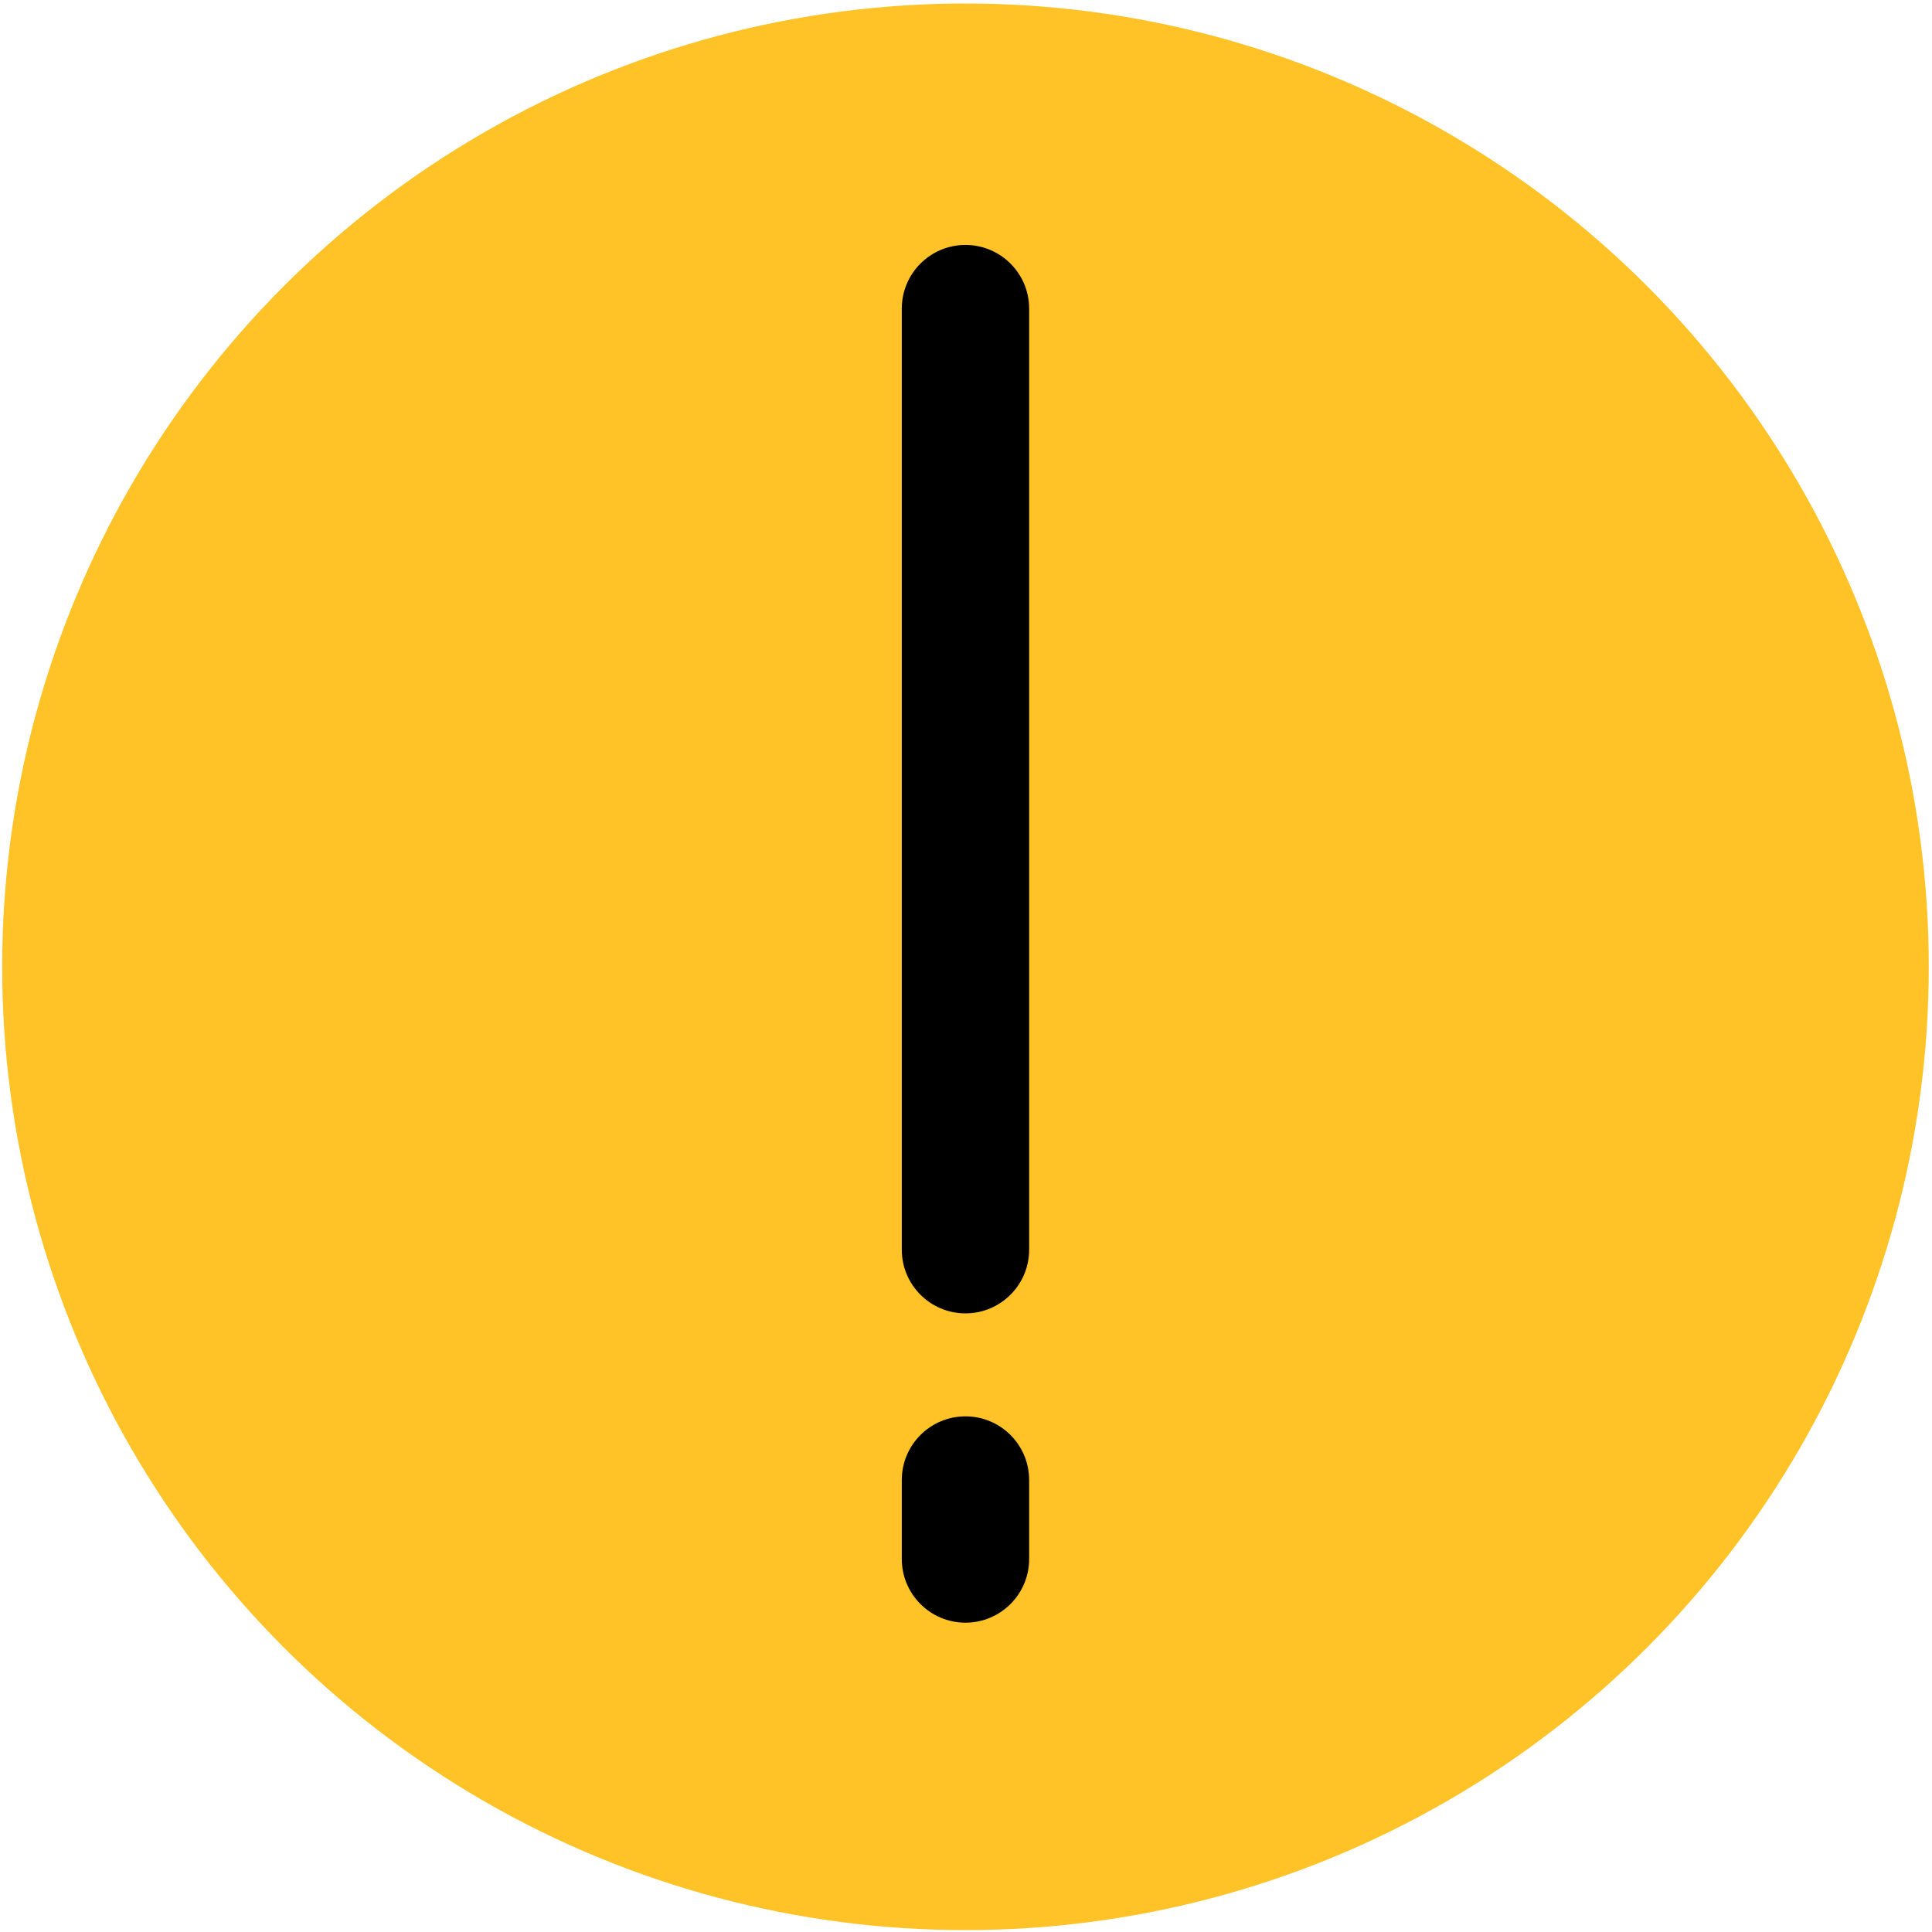 <svg xmlns="http://www.w3.org/2000/svg" width="531" height="531" viewBox="0 0 531 531" fill="none"><circle cx="265.353" cy="265.72" r="264.758" fill="#FFC328"></circle><path fill-rule="evenodd" clip-rule="evenodd" d="M265.354 67.321C275.018 67.321 282.854 75.156 282.854 84.821V343.472C282.854 353.137 275.018 360.972 265.354 360.972C255.689 360.972 247.854 353.137 247.854 343.472V84.821C247.854 75.156 255.689 67.321 265.354 67.321Z" fill="black"></path><path fill-rule="evenodd" clip-rule="evenodd" d="M265.354 389.278C275.018 389.278 282.854 397.113 282.854 406.778L282.854 428.483C282.854 438.148 275.019 445.983 265.354 445.983C255.689 445.983 247.854 438.148 247.854 428.483L247.854 406.778C247.854 397.113 255.689 389.278 265.354 389.278Z" fill="black"></path></svg>